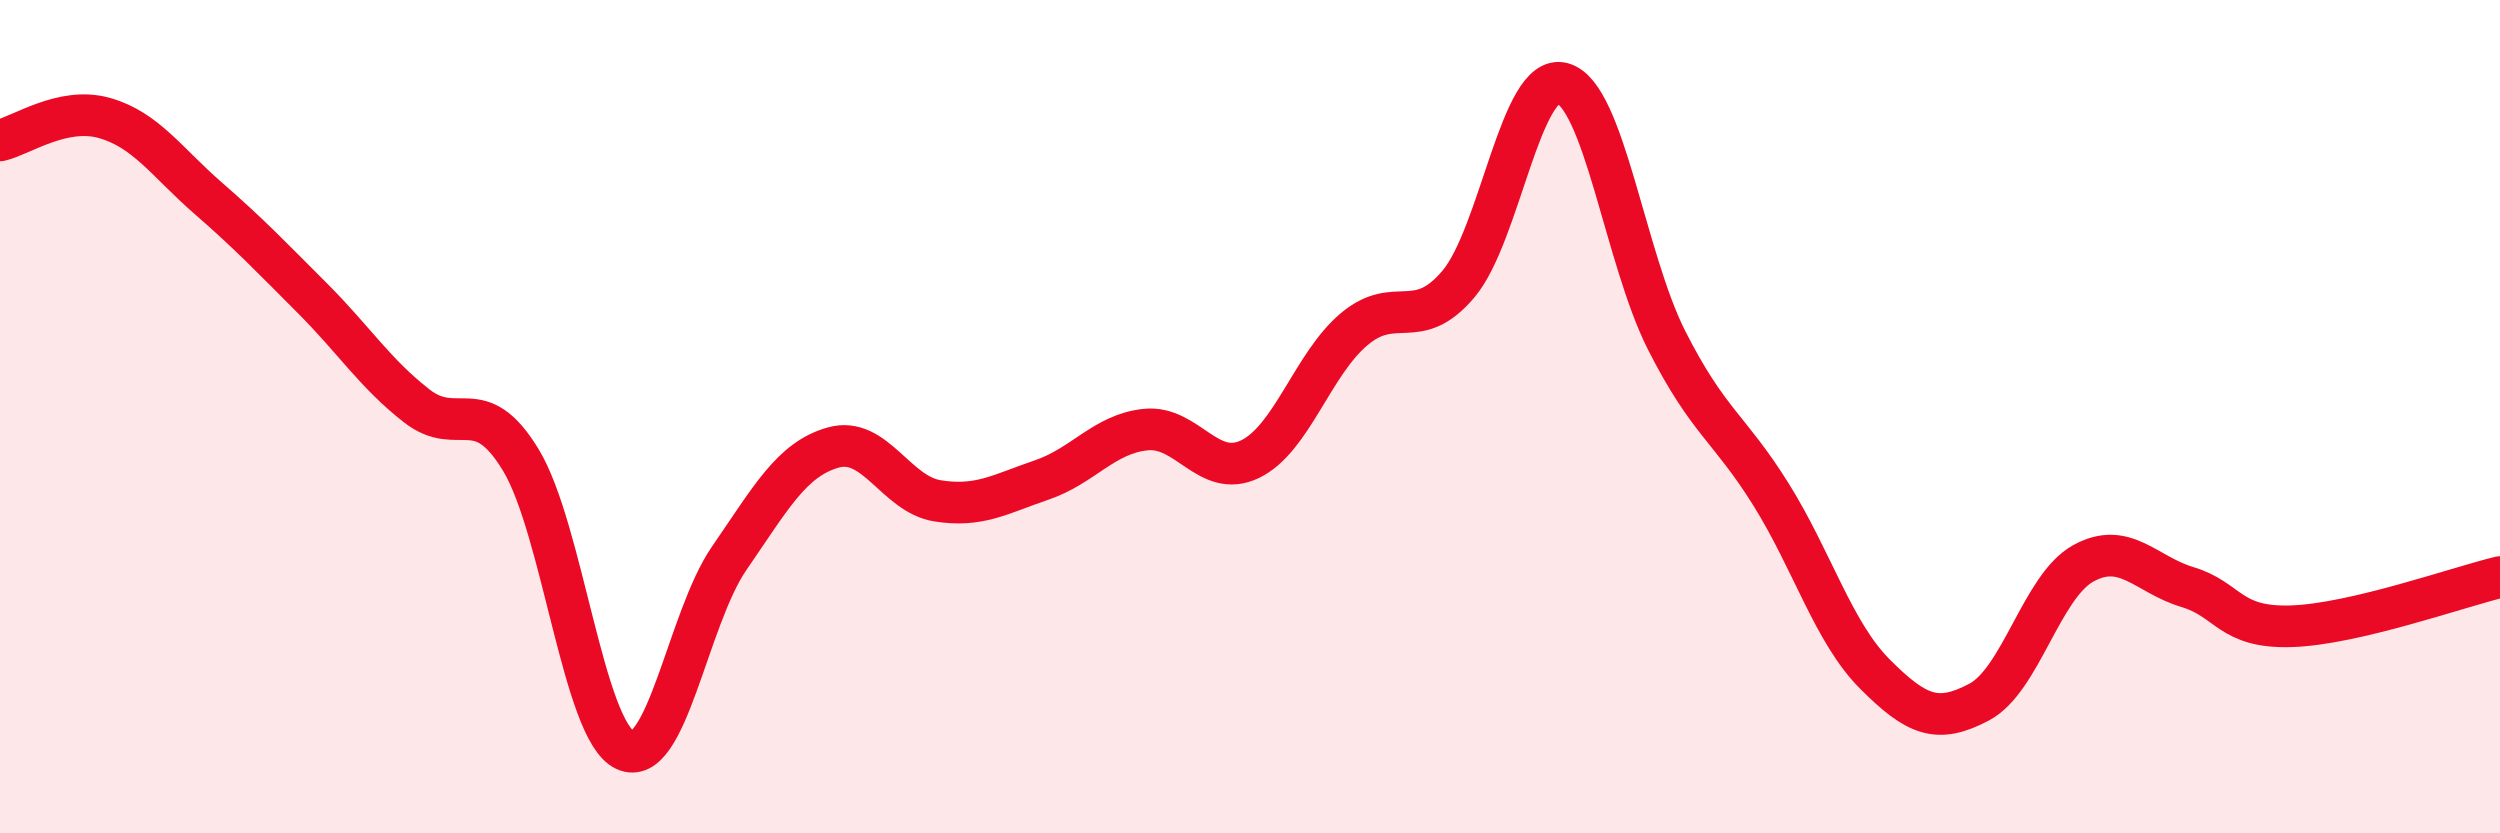 
    <svg width="60" height="20" viewBox="0 0 60 20" xmlns="http://www.w3.org/2000/svg">
      <path
        d="M 0,3.37 C 0.5,3.26 1.5,2.55 2.5,2.83 C 3.5,3.11 4,3.89 5,4.76 C 6,5.63 6.5,6.16 7.5,7.16 C 8.5,8.16 9,8.96 10,9.74 C 11,10.52 11.5,9.39 12.5,11.04 C 13.5,12.69 14,17.53 15,18 C 16,18.47 16.5,14.85 17.5,13.4 C 18.5,11.95 19,11.02 20,10.74 C 21,10.46 21.5,11.86 22.5,12.02 C 23.5,12.18 24,11.86 25,11.52 C 26,11.18 26.5,10.41 27.5,10.31 C 28.5,10.21 29,11.5 30,11.02 C 31,10.54 31.5,8.74 32.5,7.9 C 33.5,7.06 34,8 35,6.82 C 36,5.64 36.5,1.73 37.5,2 C 38.5,2.27 39,6.2 40,8.17 C 41,10.14 41.5,10.26 42.5,11.86 C 43.5,13.46 44,15.18 45,16.18 C 46,17.18 46.5,17.38 47.5,16.85 C 48.5,16.32 49,14.07 50,13.52 C 51,12.97 51.5,13.79 52.5,14.09 C 53.5,14.39 53.5,15.08 55,15.03 C 56.5,14.98 59,14.09 60,13.85L60 20L0 20Z"
        fill="#EB0A25"
        opacity="0.1"
        stroke-linecap="round"
        stroke-linejoin="round"
      />
      <path
        d="M 0,3.37 C 0.5,3.26 1.5,2.55 2.5,2.83 C 3.5,3.11 4,3.89 5,4.76 C 6,5.63 6.5,6.16 7.5,7.16 C 8.5,8.16 9,8.96 10,9.74 C 11,10.52 11.5,9.39 12.5,11.04 C 13.5,12.69 14,17.53 15,18 C 16,18.47 16.5,14.85 17.5,13.4 C 18.5,11.95 19,11.02 20,10.74 C 21,10.46 21.5,11.86 22.5,12.02 C 23.5,12.18 24,11.86 25,11.52 C 26,11.18 26.5,10.41 27.5,10.31 C 28.5,10.21 29,11.5 30,11.02 C 31,10.54 31.5,8.74 32.5,7.9 C 33.5,7.06 34,8 35,6.82 C 36,5.64 36.5,1.73 37.5,2 C 38.5,2.27 39,6.2 40,8.17 C 41,10.14 41.5,10.26 42.5,11.86 C 43.5,13.46 44,15.18 45,16.18 C 46,17.18 46.5,17.38 47.5,16.85 C 48.5,16.32 49,14.07 50,13.52 C 51,12.97 51.5,13.79 52.5,14.09 C 53.5,14.39 53.5,15.08 55,15.03 C 56.5,14.98 59,14.09 60,13.85"
        stroke="#EB0A25"
        stroke-width="1"
        fill="none"
        stroke-linecap="round"
        stroke-linejoin="round"
      />
    </svg>
  
